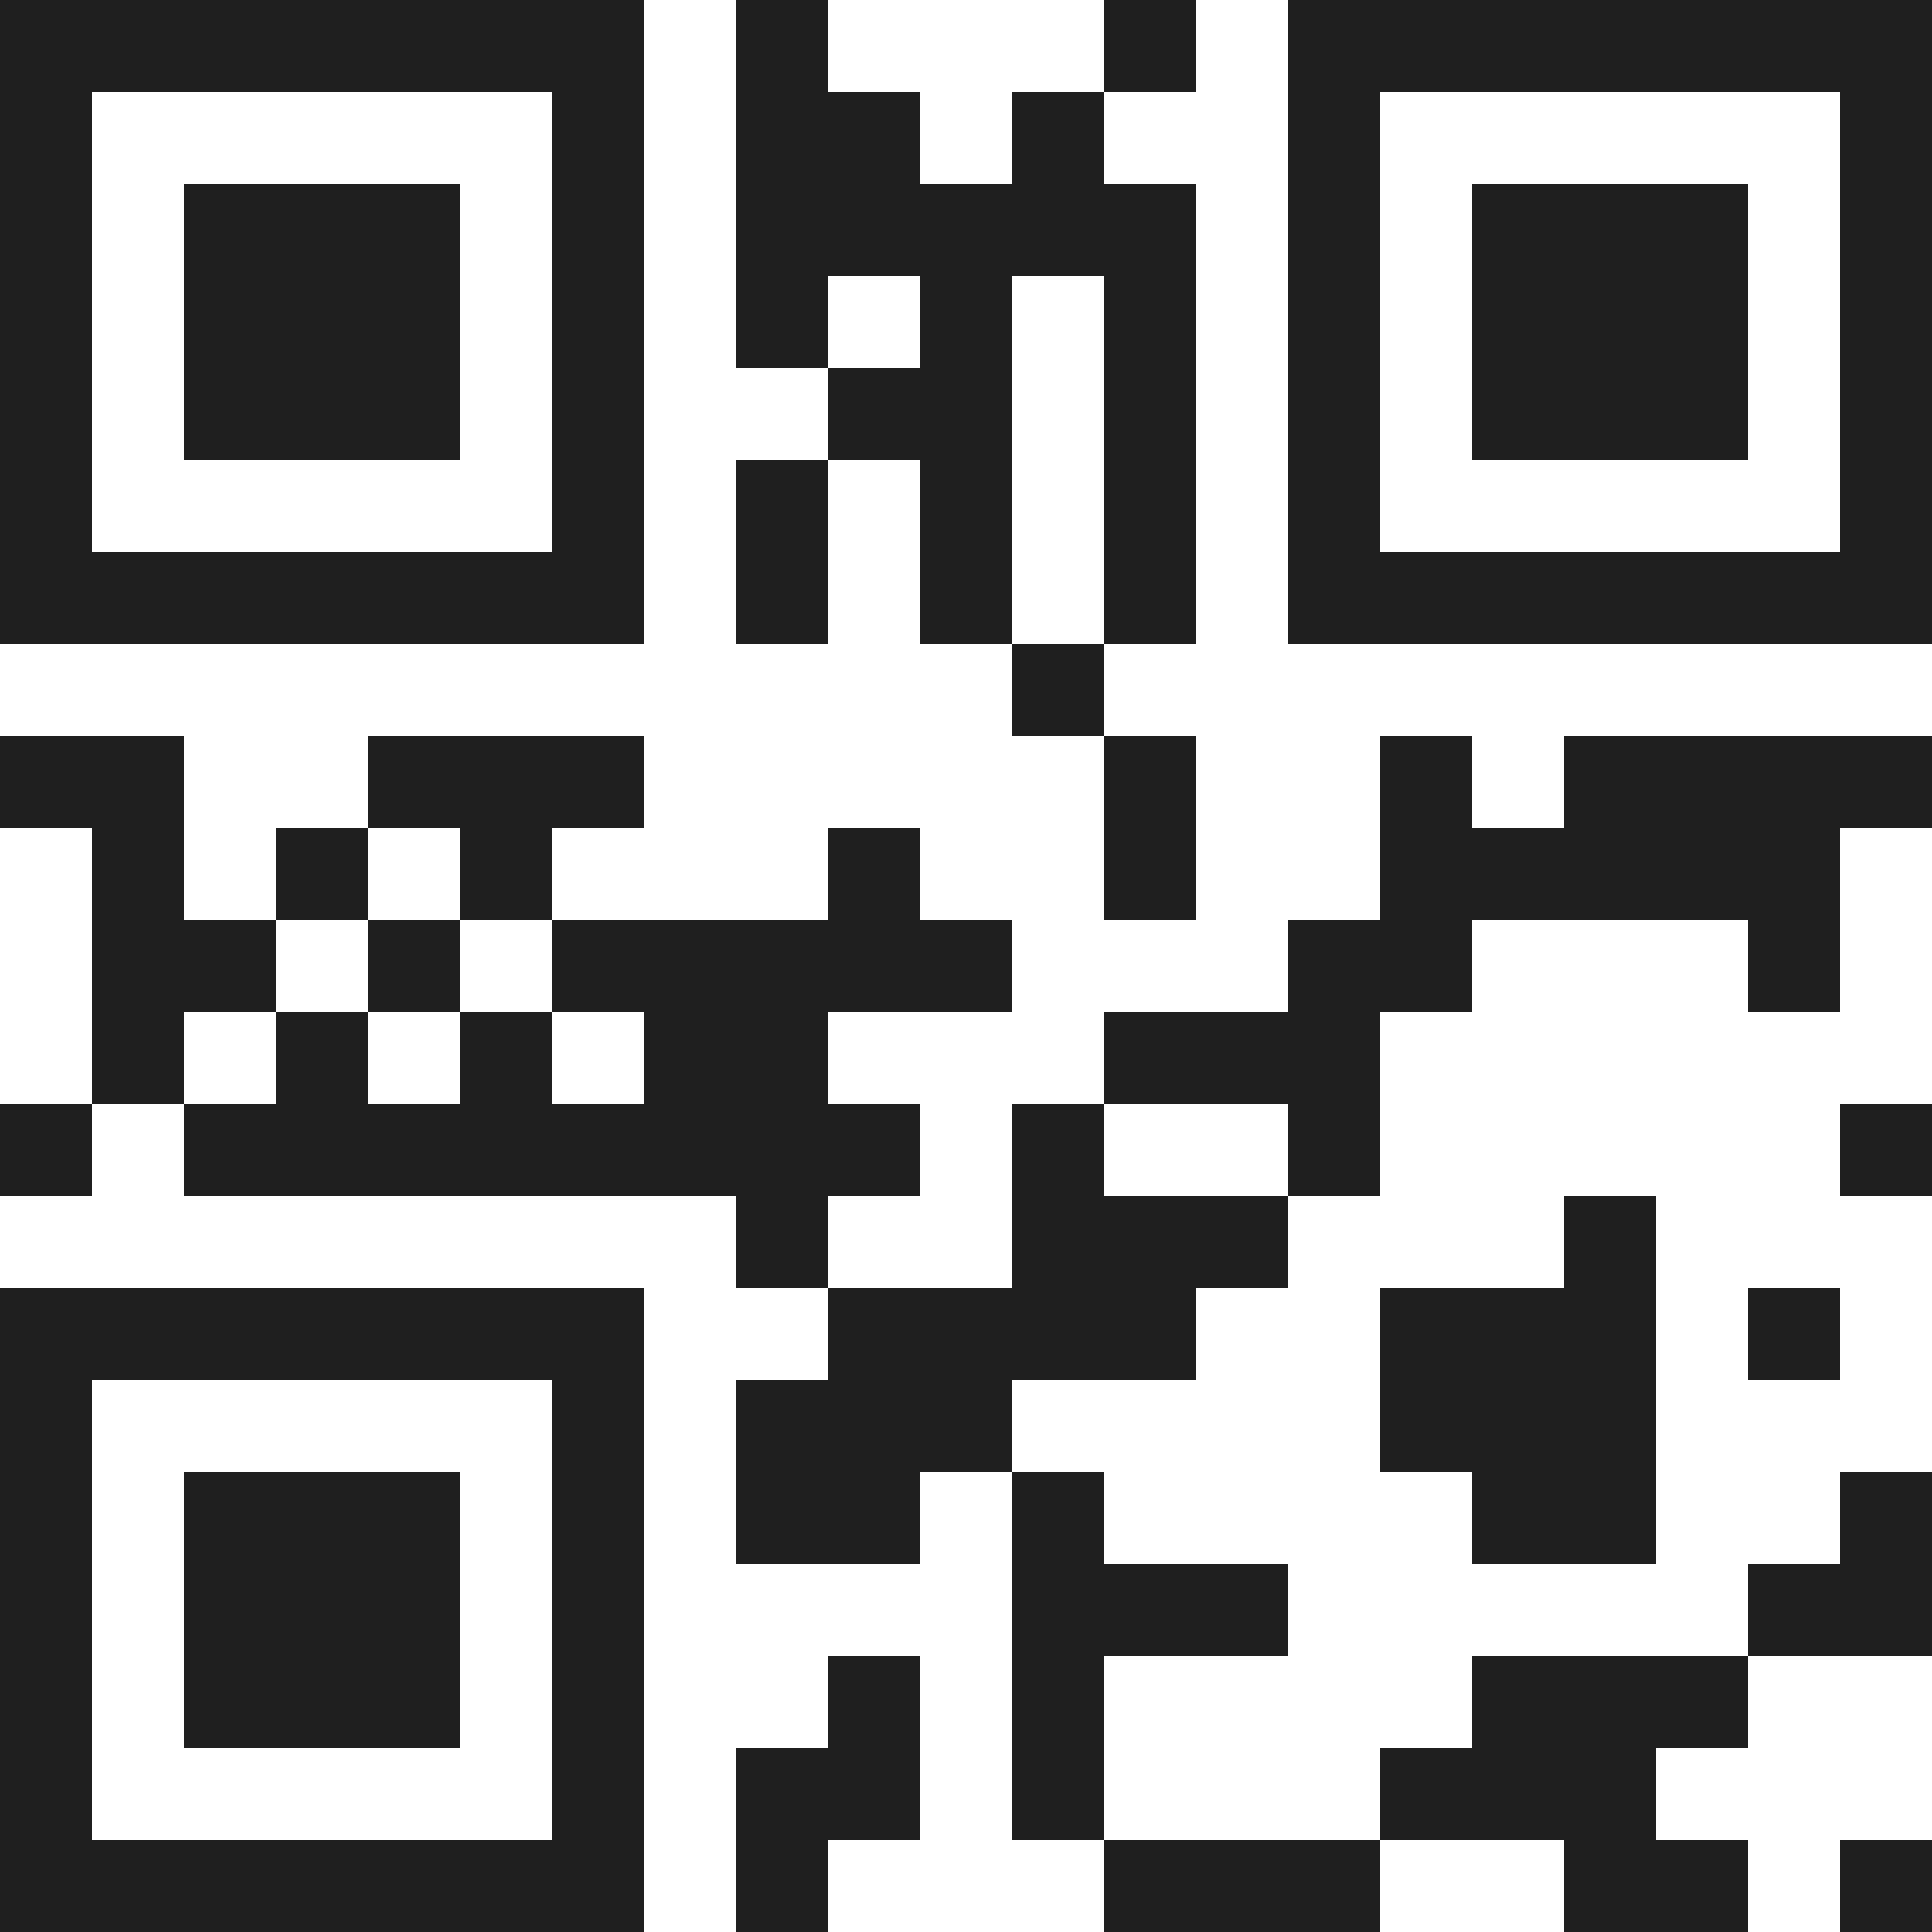 <svg xmlns="http://www.w3.org/2000/svg" viewBox="0 0 21 21" shape-rendering="crispEdges"><path fill="#ffffff" d="M0 0h21v21H0z"/><path stroke="#1f1f1f" d="M0 0.5h7m1 0h1m3 0h1m1 0h7M0 1.5h1m5 0h1m1 0h2m1 0h1m2 0h1m5 0h1M0 2.5h1m1 0h3m1 0h1m1 0h5m1 0h1m1 0h3m1 0h1M0 3.5h1m1 0h3m1 0h1m1 0h1m1 0h1m1 0h1m1 0h1m1 0h3m1 0h1M0 4.5h1m1 0h3m1 0h1m2 0h2m1 0h1m1 0h1m1 0h3m1 0h1M0 5.5h1m5 0h1m1 0h1m1 0h1m1 0h1m1 0h1m5 0h1M0 6.5h7m1 0h1m1 0h1m1 0h1m1 0h7M11 7.5h1M0 8.5h2m2 0h3m5 0h1m2 0h1m1 0h4M1 9.5h1m1 0h1m1 0h1m3 0h1m2 0h1m2 0h5M1 10.5h2m1 0h1m1 0h5m3 0h2m3 0h1M1 11.5h1m1 0h1m1 0h1m1 0h2m3 0h3M0 12.5h1m1 0h8m1 0h1m2 0h1m5 0h1M8 13.5h1m2 0h3m3 0h1M0 14.5h7m2 0h4m2 0h3m1 0h1M0 15.5h1m5 0h1m1 0h3m4 0h3M0 16.5h1m1 0h3m1 0h1m1 0h2m1 0h1m4 0h2m2 0h1M0 17.5h1m1 0h3m1 0h1m4 0h3m5 0h2M0 18.5h1m1 0h3m1 0h1m2 0h1m1 0h1m4 0h3M0 19.5h1m5 0h1m1 0h2m1 0h1m3 0h3M0 20.5h7m1 0h1m3 0h3m2 0h2m1 0h1"/></svg>

